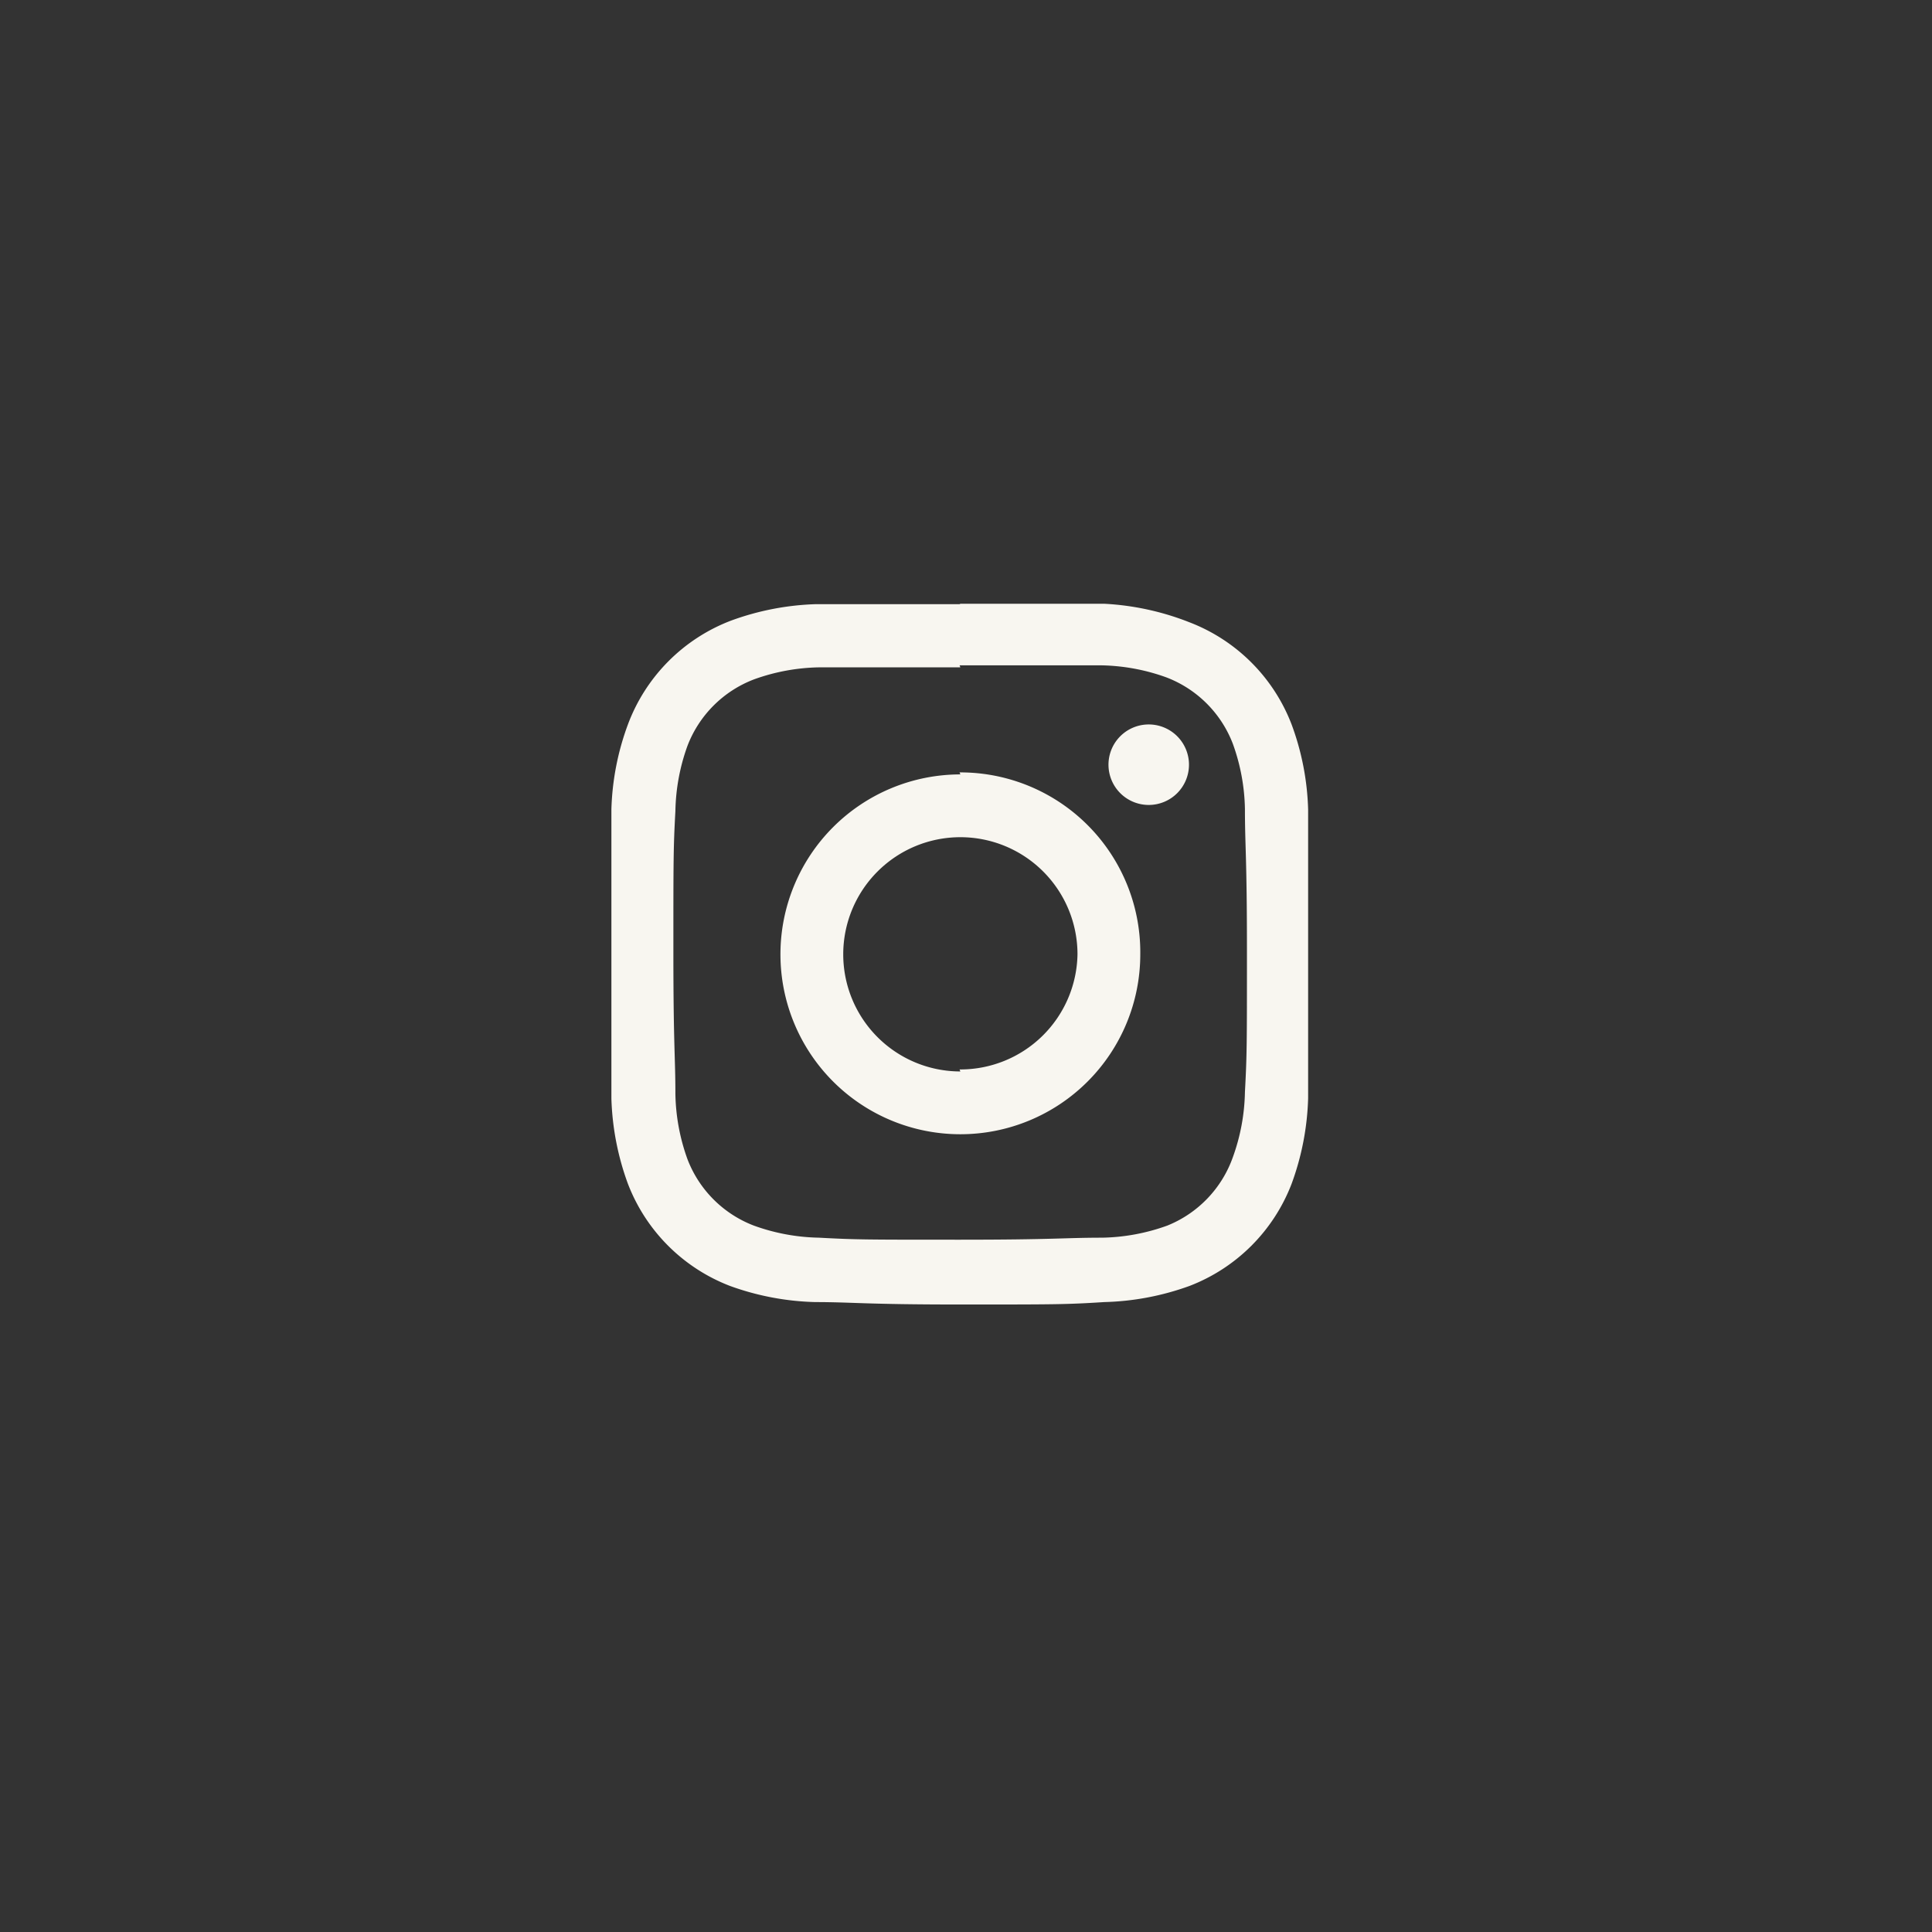 <svg xmlns="http://www.w3.org/2000/svg" viewBox="0 0 48 48"><rect x="0" y="0" width="48" height="48" fill="#333333" stroke="none"/><g id="レイヤー_2" data-name="レイヤー 2"><g id="レイヤー_1-2" data-name="レイヤー 1"><path id="icon_insta.svg" data-name="icon insta.svg" d="M23.84,16.53c2.33,0,2.6,0,3.52,0a5,5,0,0,1,1.62.3,2.86,2.86,0,0,1,1.65,1.65,5,5,0,0,1,.3,1.62c0,.92.05,1.19.05,3.51s0,2.6-.05,3.52a5,5,0,0,1-.3,1.62A2.86,2.86,0,0,1,29,30.45a5,5,0,0,1-1.62.3c-.92,0-1.19.05-3.52.05s-2.59,0-3.51-.05a5,5,0,0,1-1.62-.3,2.86,2.86,0,0,1-1.65-1.65,5,5,0,0,1-.3-1.62c0-.92-.05-1.19-.05-3.52s0-2.59.05-3.51a5,5,0,0,1,.3-1.62,2.86,2.86,0,0,1,1.65-1.65,5,5,0,0,1,1.62-.3c.92,0,1.19,0,3.51,0m0-1.57c-2.36,0-2.66,0-3.58,0a6.7,6.7,0,0,0-2.12.41A4.41,4.41,0,0,0,15.6,18a6.59,6.59,0,0,0-.41,2.11c0,.93,0,1.23,0,3.59s0,2.66,0,3.59a6.7,6.7,0,0,0,.41,2.12,4.41,4.41,0,0,0,2.54,2.54,6.69,6.69,0,0,0,2.12.4c.92,0,1.22.06,3.58.06s2.66,0,3.59-.06a6.69,6.69,0,0,0,2.12-.4,4.41,4.41,0,0,0,2.54-2.54,6.7,6.7,0,0,0,.41-2.12c0-.93,0-1.22,0-3.59s0-2.66,0-3.59A6.59,6.59,0,0,0,32.09,18a4.41,4.41,0,0,0-2.54-2.54A6.7,6.7,0,0,0,27.43,15c-.93,0-1.22,0-3.59,0Zm0,4.23a4.47,4.47,0,1,0,4.47,4.47h0A4.47,4.47,0,0,0,23.84,19.19Zm0,7.38a2.91,2.91,0,1,1,2.91-2.91A2.91,2.91,0,0,1,23.84,26.57ZM29.54,19A1,1,0,1,1,28.49,18,1,1,0,0,1,29.54,19Z" style="fill:#f8f6f0;fill-rule:evenodd"/><rect width="48" height="48" style="fill:none"/></g></g></svg>